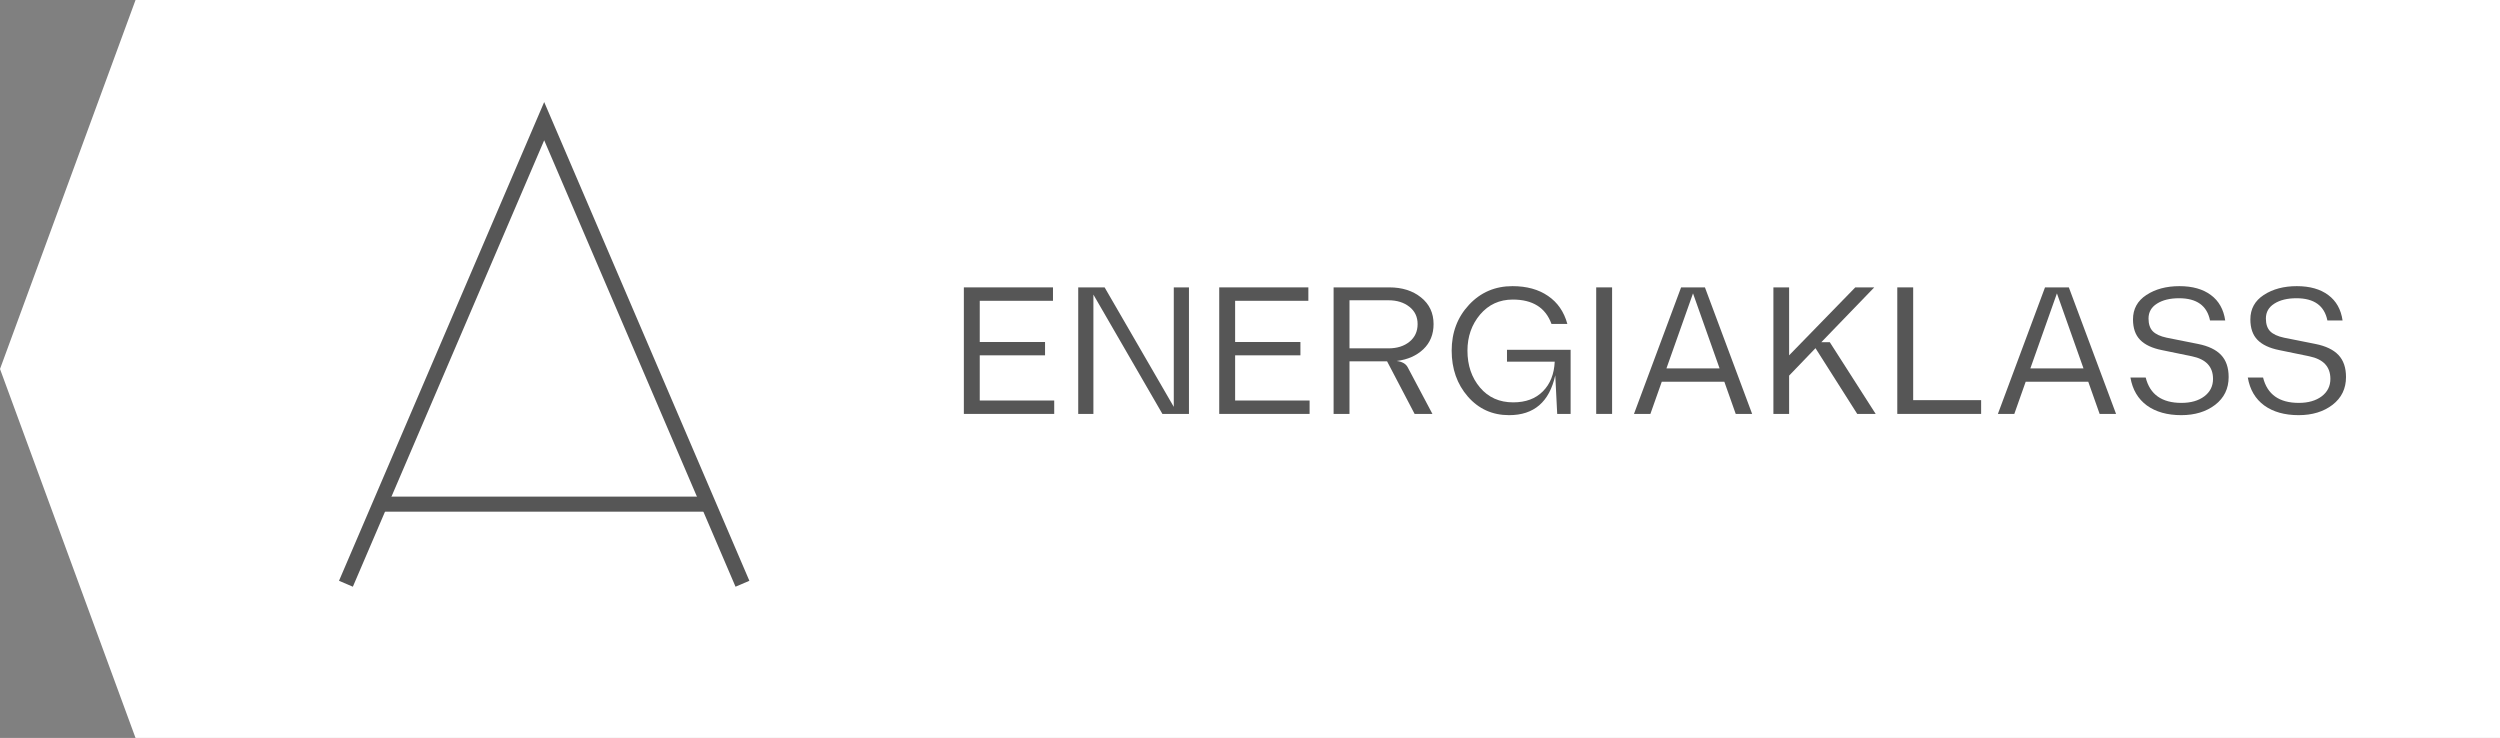 <?xml version="1.0" encoding="UTF-8"?> <svg xmlns="http://www.w3.org/2000/svg" width="166" height="49" viewBox="0 0 166 49" fill="none"><rect x="0" y="0" width="166" height="49" fill="#808080" stroke="none"/><path d="M167.5 0.5H9.349L0.533 24.5L9.349 48.5H167.5V0.5Z" fill="white" stroke="white"></path><path d="M22.97 38.761L29.552 23.403L36.134 8.045L42.717 23.403L49.299 38.761" stroke="#565656"></path><path d="M25.24 33.475H47.029" stroke="#565656"></path><path d="M65.055 26.594H70V27.484H64V19.082H69.918V19.973H65.055V22.709H69.391V23.594H65.055V26.594Z" fill="#565656"></path><path d="M77.939 19.082H78.947V27.484H77.184L72.602 19.562V27.484H71.594V19.082H73.346L77.939 27.016V19.082Z" fill="#565656"></path><path d="M82.012 26.594H86.957V27.484H80.957V19.082H86.875V19.973H82.012V22.709H86.348V23.594H82.012V26.594Z" fill="#565656"></path><path d="M92.74 23.969C93.107 24.016 93.352 24.156 93.473 24.391L95.113 27.484H93.93L92.102 23.992H89.606V27.484H88.551V19.082H92.248C93.103 19.082 93.807 19.305 94.357 19.75C94.912 20.195 95.189 20.785 95.189 21.52C95.189 22.199 94.963 22.756 94.51 23.189C94.057 23.619 93.467 23.879 92.74 23.969ZM89.606 19.938V23.131H92.189C92.764 23.131 93.231 22.984 93.59 22.691C93.949 22.398 94.129 22.008 94.129 21.52C94.129 21.039 93.947 20.656 93.584 20.371C93.221 20.082 92.756 19.938 92.189 19.938H89.606Z" fill="#565656"></path><path d="M100.064 23.225H104.289V27.484H103.398L103.27 24.918C102.879 26.688 101.855 27.57 100.199 27.566C99.094 27.566 98.182 27.154 97.463 26.33C96.748 25.506 96.391 24.49 96.391 23.283C96.391 22.076 96.775 21.061 97.545 20.236C98.314 19.412 99.275 19 100.428 19C101.373 19 102.16 19.217 102.789 19.65C103.422 20.08 103.85 20.699 104.072 21.508H103.018C102.627 20.43 101.771 19.891 100.451 19.891C99.564 19.891 98.84 20.223 98.277 20.887C97.719 21.551 97.439 22.35 97.439 23.283C97.439 24.26 97.717 25.076 98.272 25.732C98.826 26.389 99.561 26.717 100.475 26.717C101.307 26.717 101.965 26.473 102.449 25.984C102.934 25.496 103.195 24.84 103.234 24.016H100.064V23.225Z" fill="#565656"></path><path d="M105.988 27.484V19.082H107.043V27.484H105.988Z" fill="#565656"></path><path d="M115.252 27.484L114.496 25.346H110.342L109.586 27.484H108.496L111.625 19.082H113.207L116.342 27.484H115.252ZM110.652 24.461H114.18L112.416 19.48L110.652 24.461Z" fill="#565656"></path><path d="M123.32 27.484L120.549 23.119L118.797 24.941V27.484H117.754V19.082H118.797V23.594L123.191 19.082H124.451L120.936 22.721H121.498L124.545 27.484H123.32Z" fill="#565656"></path><path d="M127.035 26.57H131.547V27.484H125.98V19.082H127.035V26.57Z" fill="#565656"></path><path d="M139.416 27.484L138.66 25.346H134.506L133.75 27.484H132.66L135.789 19.082H137.371L140.506 27.484H139.416ZM134.816 24.461H138.344L136.58 19.48L134.816 24.461Z" fill="#565656"></path><path d="M144.836 27.566C143.906 27.566 143.145 27.352 142.551 26.922C141.961 26.488 141.598 25.871 141.461 25.07H142.475C142.756 26.191 143.547 26.752 144.848 26.752C145.473 26.752 145.979 26.607 146.365 26.318C146.752 26.025 146.945 25.639 146.945 25.158C146.945 24.35 146.479 23.85 145.545 23.658L143.553 23.248C142.904 23.119 142.422 22.893 142.105 22.568C141.789 22.244 141.631 21.791 141.631 21.209C141.631 20.514 141.928 19.973 142.521 19.586C143.119 19.195 143.85 19 144.713 19C145.58 19 146.277 19.197 146.805 19.592C147.332 19.982 147.648 20.545 147.754 21.279H146.746C146.547 20.295 145.861 19.803 144.689 19.803C144.088 19.803 143.6 19.922 143.225 20.16C142.85 20.395 142.662 20.725 142.662 21.15C142.662 21.518 142.756 21.799 142.943 21.994C143.135 22.189 143.441 22.332 143.863 22.422L145.949 22.838C146.637 22.975 147.146 23.219 147.479 23.57C147.814 23.922 147.982 24.41 147.982 25.035C147.982 25.805 147.684 26.42 147.086 26.881C146.488 27.338 145.738 27.566 144.836 27.566Z" fill="#565656"></path><path d="M152.629 27.566C151.699 27.566 150.938 27.352 150.344 26.922C149.754 26.488 149.391 25.871 149.254 25.07H150.268C150.549 26.191 151.34 26.752 152.641 26.752C153.266 26.752 153.771 26.607 154.158 26.318C154.545 26.025 154.738 25.639 154.738 25.158C154.738 24.35 154.271 23.85 153.338 23.658L151.346 23.248C150.697 23.119 150.215 22.893 149.898 22.568C149.582 22.244 149.424 21.791 149.424 21.209C149.424 20.514 149.721 19.973 150.314 19.586C150.912 19.195 151.643 19 152.506 19C153.373 19 154.07 19.197 154.598 19.592C155.125 19.982 155.441 20.545 155.547 21.279H154.539C154.34 20.295 153.654 19.803 152.482 19.803C151.881 19.803 151.393 19.922 151.018 20.16C150.643 20.395 150.455 20.725 150.455 21.15C150.455 21.518 150.549 21.799 150.736 21.994C150.928 22.189 151.234 22.332 151.656 22.422L153.742 22.838C154.43 22.975 154.939 23.219 155.271 23.57C155.607 23.922 155.775 24.41 155.775 25.035C155.775 25.805 155.477 26.42 154.879 26.881C154.281 27.338 153.531 27.566 152.629 27.566Z" fill="#565656"></path></svg> 